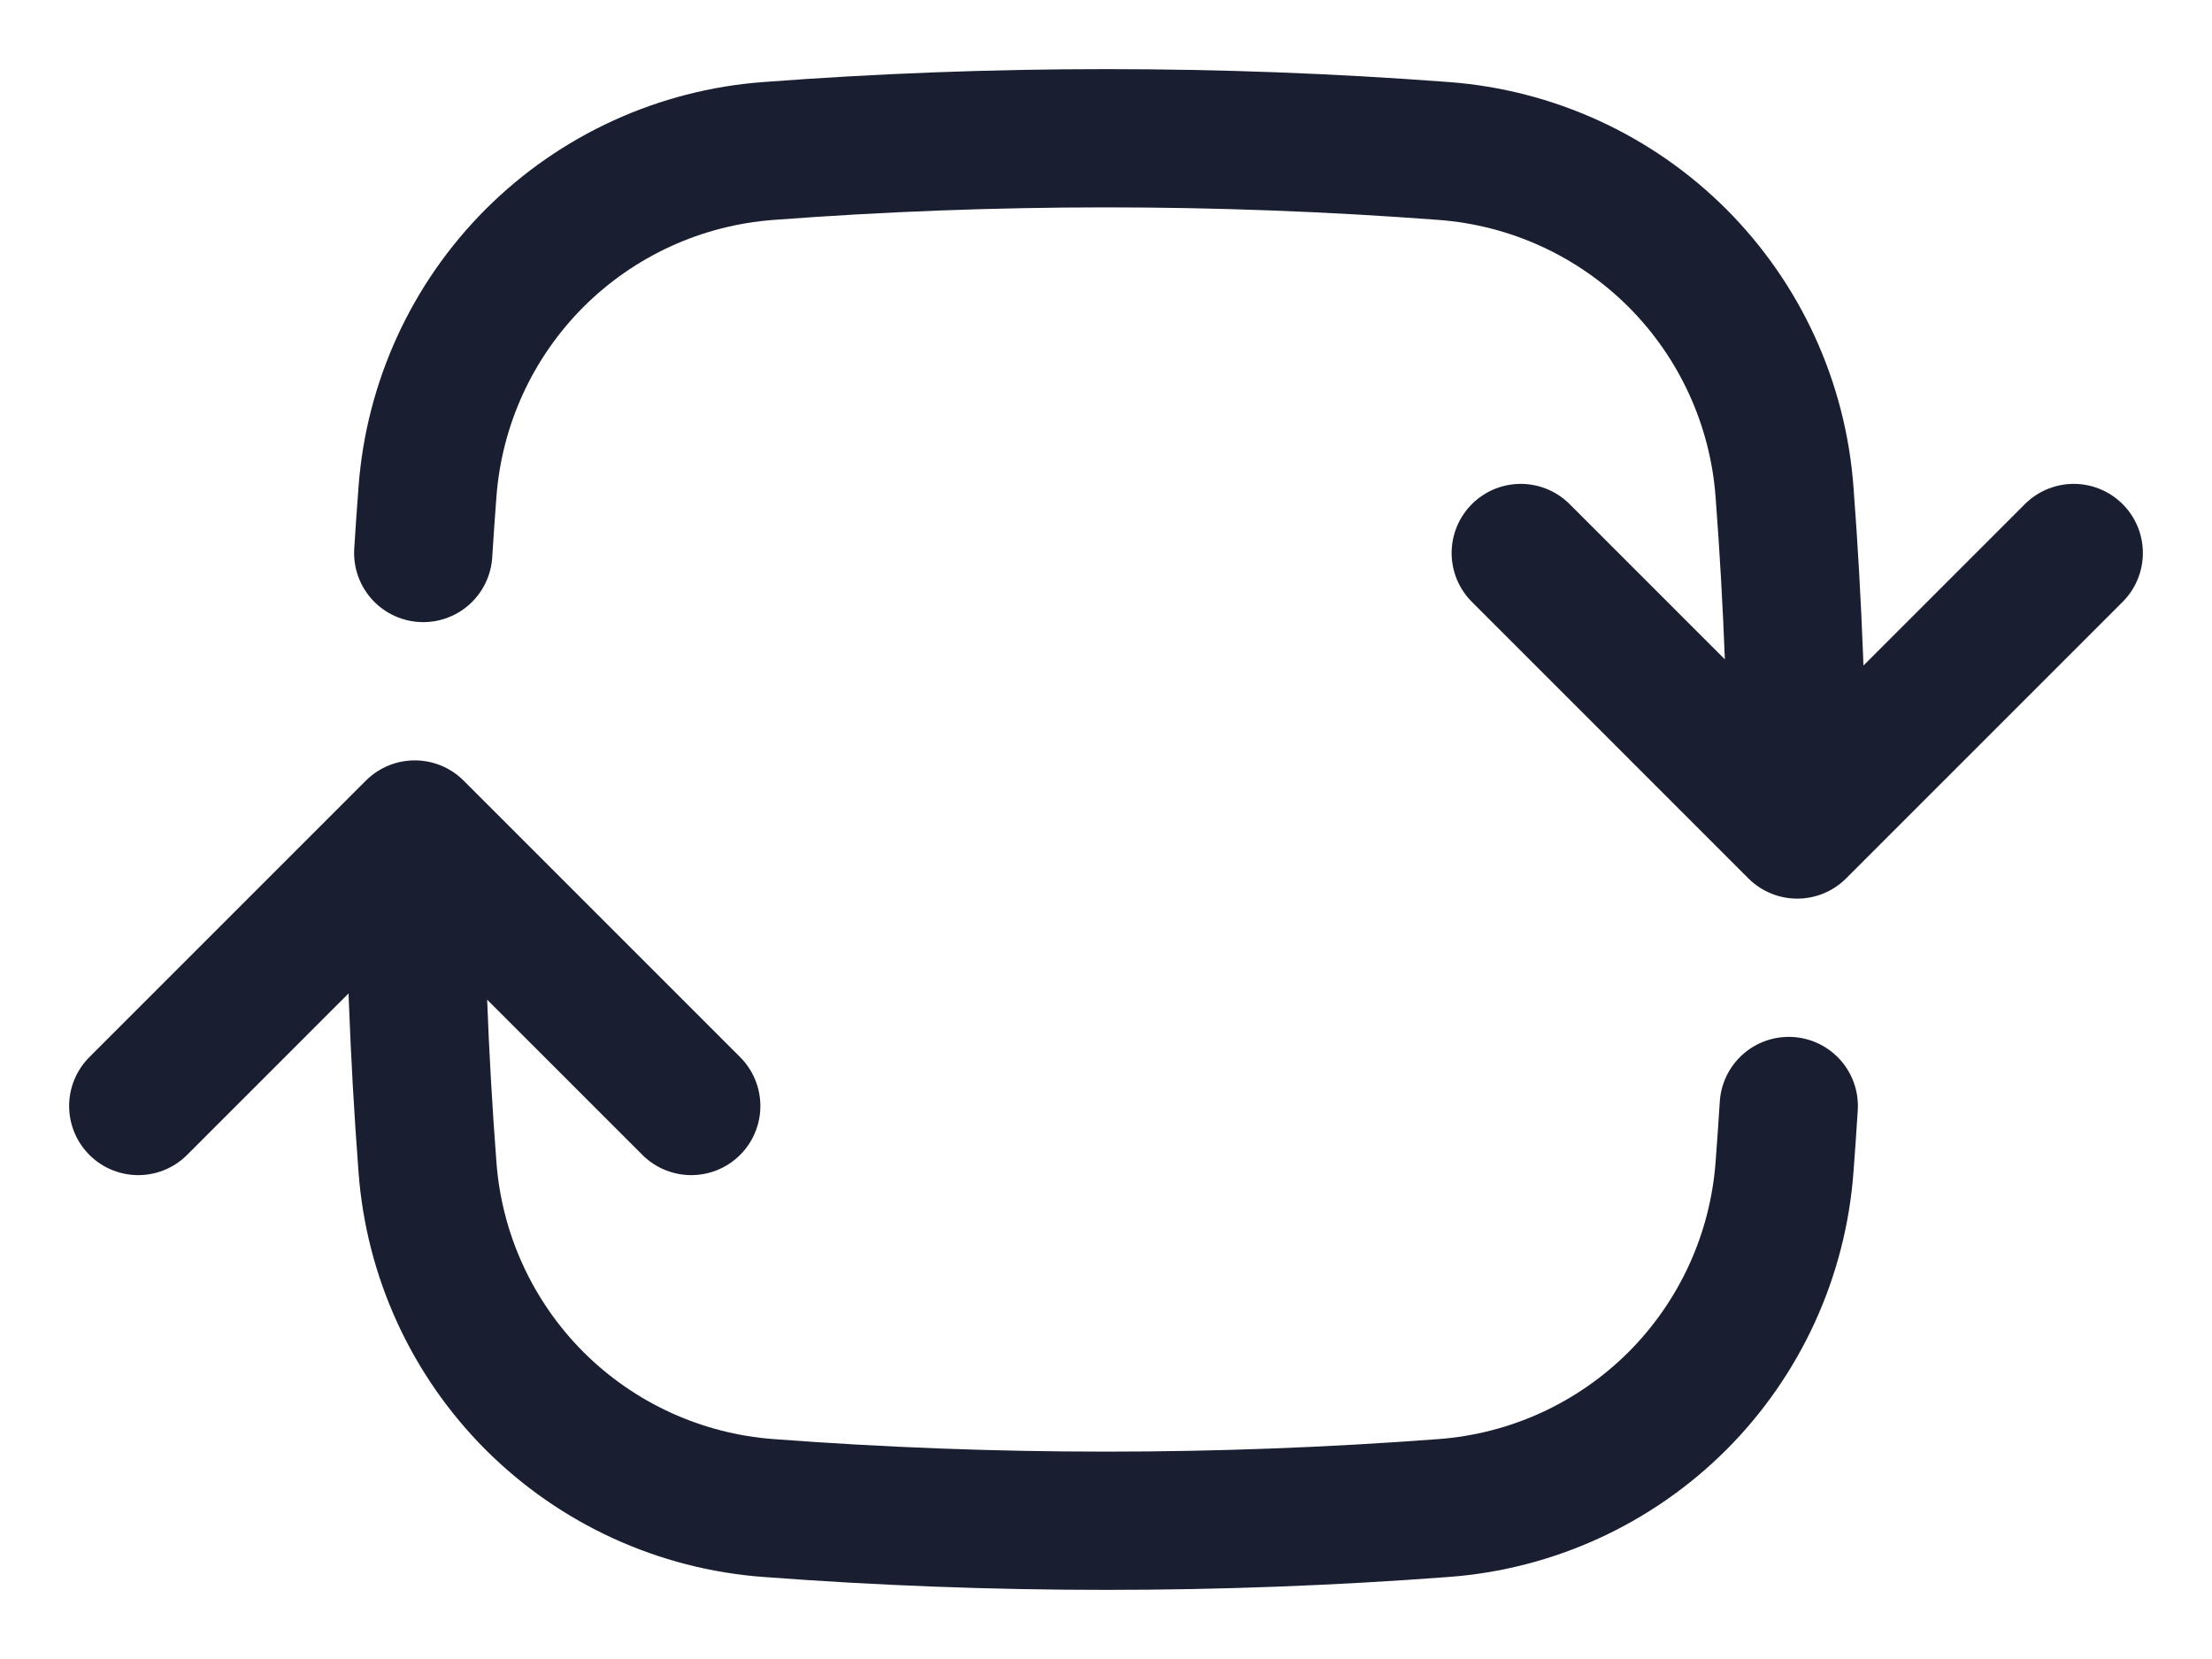 <svg
  xmlns="http://www.w3.org/2000/svg"
  width="24"
  height="18"
  viewBox="0 0 24 18"
  fill="none">
  <path
    d="M19.5 9C19.5 7.768 19.454 6.547 19.362 5.338C19.291 4.38 18.879 3.48 18.2 2.8C17.52 2.121 16.62 1.709 15.662 1.638C13.224 1.454 10.776 1.454 8.338 1.638C7.38 1.709 6.48 2.121 5.8 2.8C5.121 3.48 4.709 4.38 4.638 5.338C4.621 5.558 4.606 5.779 4.592 6M19.5 9L22.5 6M19.5 9L16.5 6M4.5 9C4.5 10.232 4.546 11.453 4.638 12.662C4.709 13.62 5.121 14.52 5.8 15.2C6.48 15.879 7.38 16.291 8.338 16.362C10.776 16.546 13.224 16.546 15.662 16.362C16.62 16.291 17.52 15.879 18.2 15.2C18.879 14.52 19.291 13.62 19.362 12.662C19.379 12.442 19.394 12.221 19.408 12M4.5 9L7.5 12M4.5 9L1.5 12"
    stroke="#1A1E31"
    stroke-width="1.5"
    stroke-linecap="round"
    stroke-linejoin="round" />
</svg>